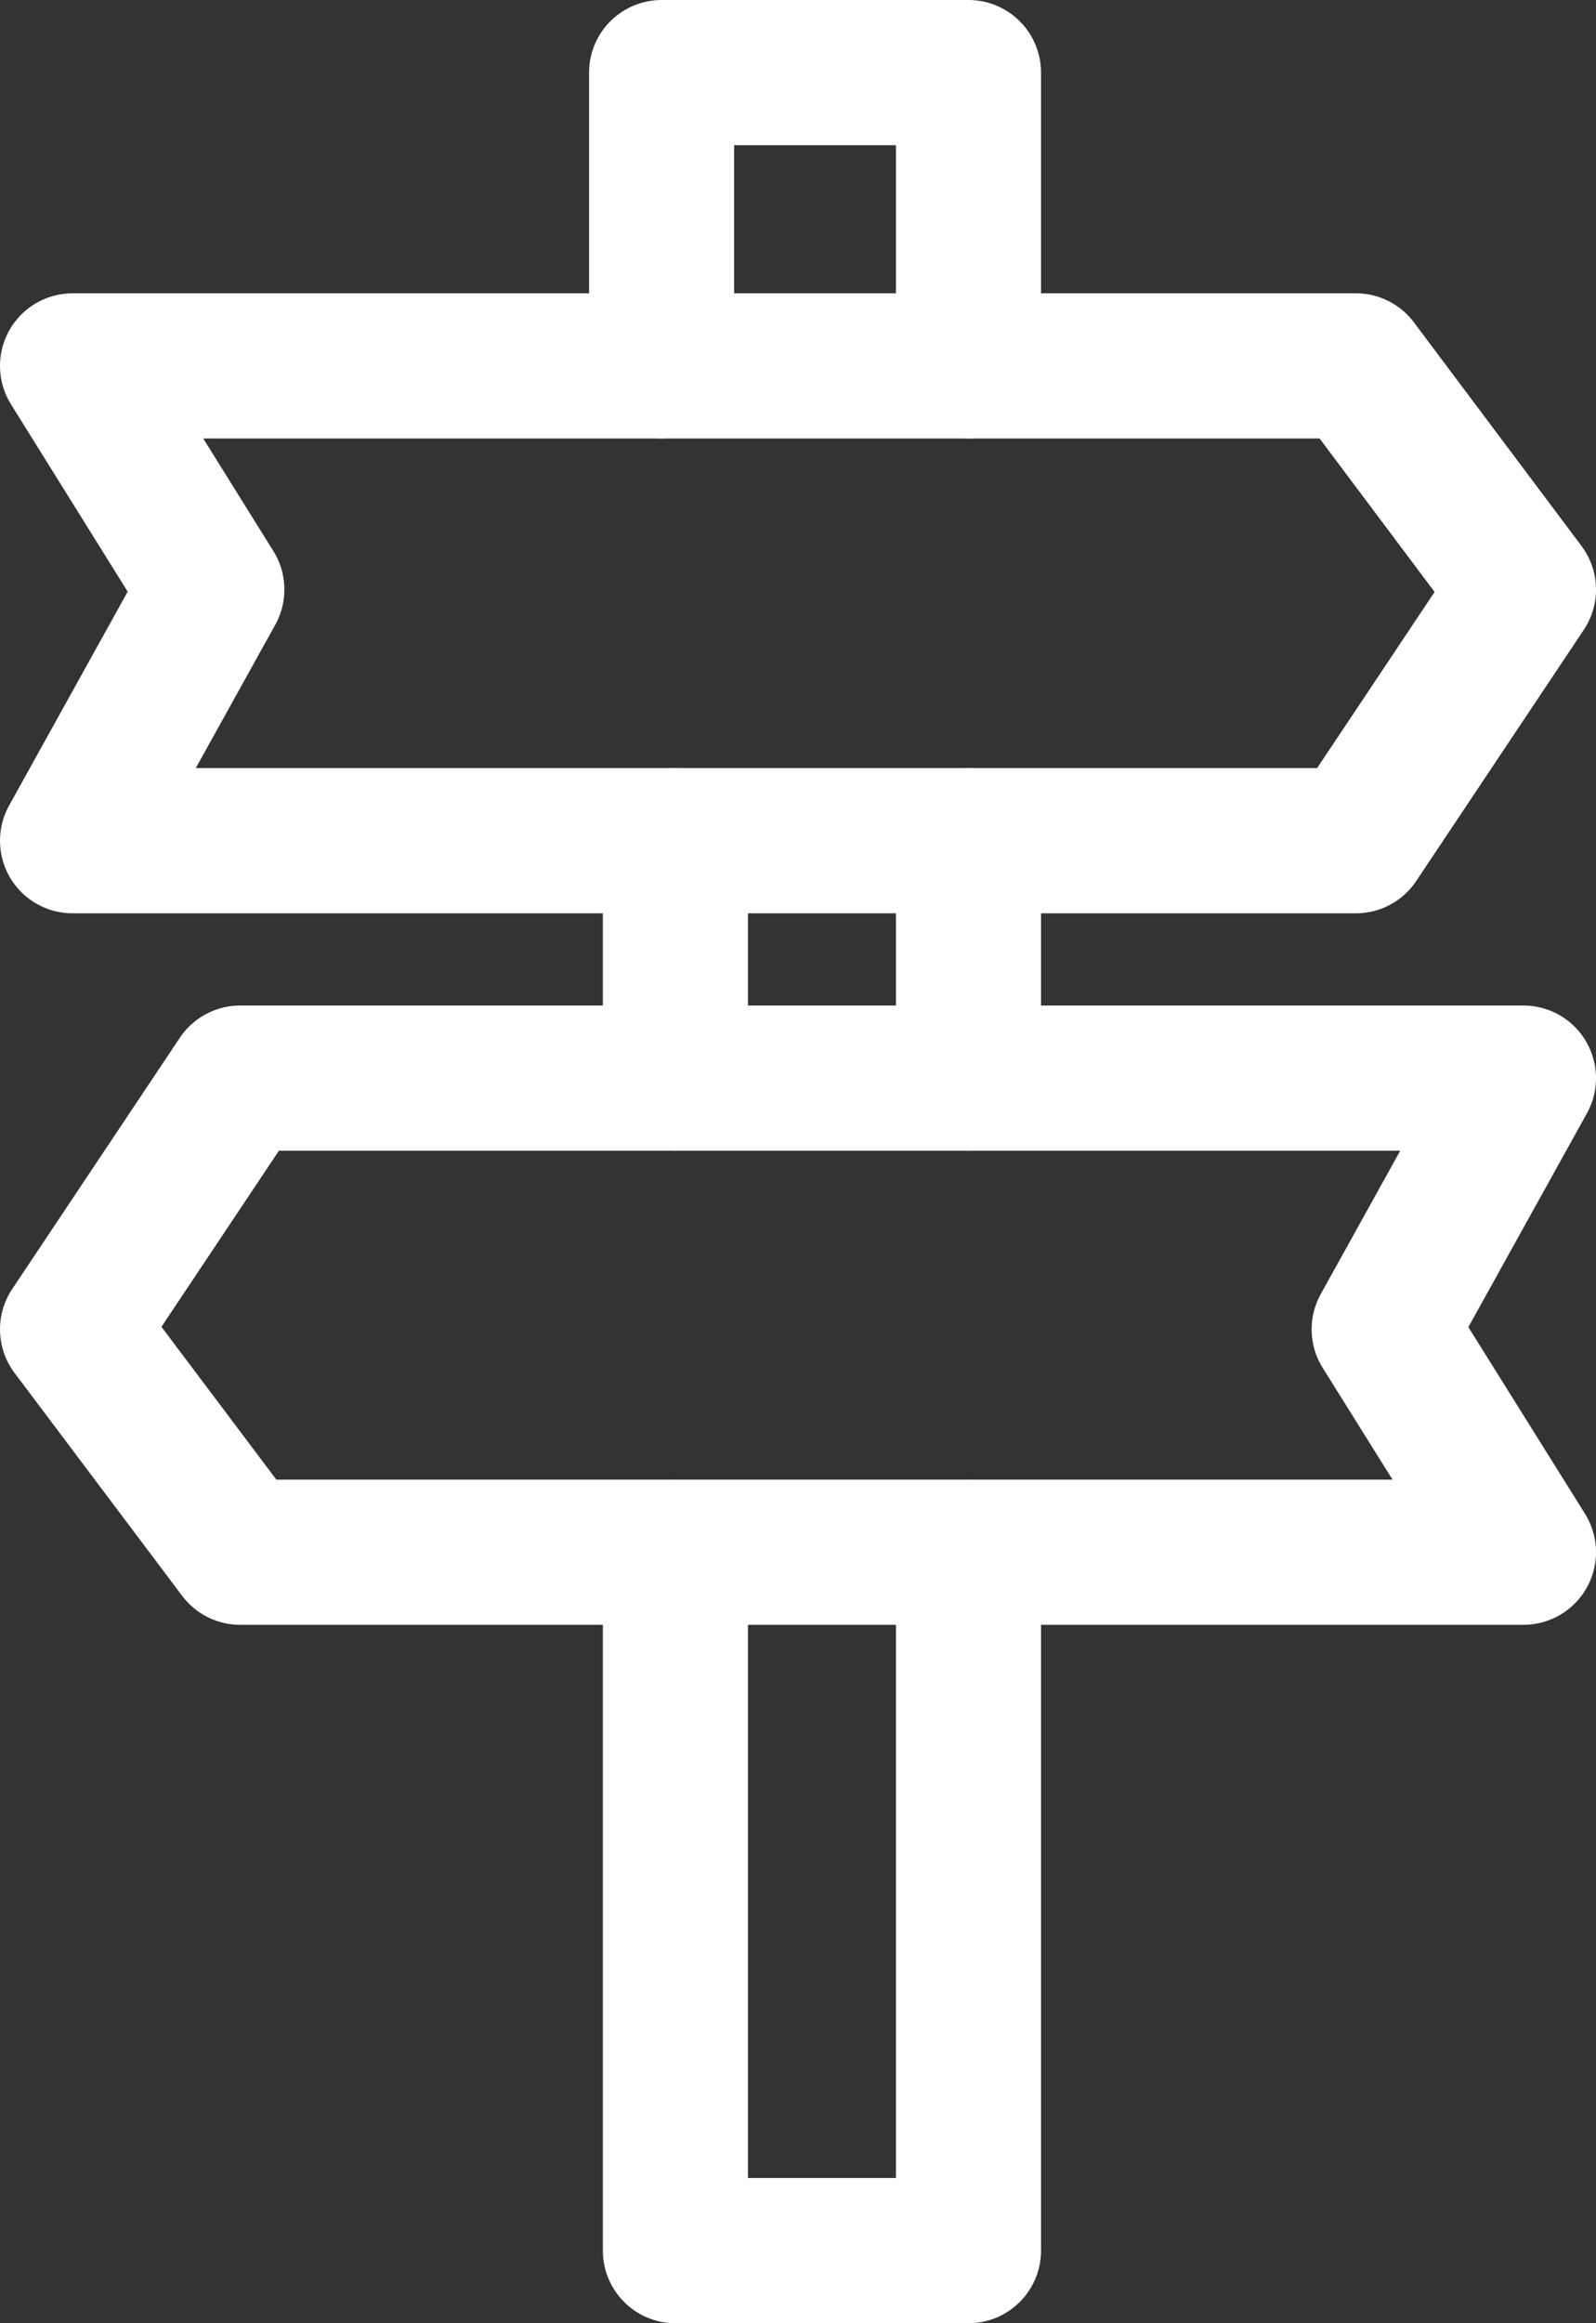 <svg width="22" height="32" viewBox="0 0 22 32" fill="none" xmlns="http://www.w3.org/2000/svg">
<rect x="0" y="0" width="22" height="32" fill="#333333" stroke="none"/>
<path d="M1 5.04H18.69L21 8.12L18.69 11.58H1L2.92 8.12L1 5.04Z" stroke="white" stroke-width="2" stroke-miterlimit="10" stroke-linecap="round" stroke-linejoin="round"/>
<path d="M21 21.38H3.31L1 18.31L3.31 14.85H21L19.08 18.31L21 21.38Z" stroke="white" stroke-width="2" stroke-miterlimit="10" stroke-linecap="round" stroke-linejoin="round"/>
<path d="M9.12 5.04V1H13.35V5.04" stroke="white" stroke-width="2" stroke-miterlimit="10" stroke-linecap="round" stroke-linejoin="round"/>
<path d="M9.31 11.58V14.85" stroke="white" stroke-width="2" stroke-miterlimit="10" stroke-linecap="round" stroke-linejoin="round"/>
<path d="M13.35 11.58V14.85" stroke="white" stroke-width="2" stroke-miterlimit="10" stroke-linecap="round" stroke-linejoin="round"/>
<path d="M9.31 21.38V31H13.35V21.38" stroke="white" stroke-width="2" stroke-miterlimit="10" stroke-linecap="round" stroke-linejoin="round"/>
</svg>
